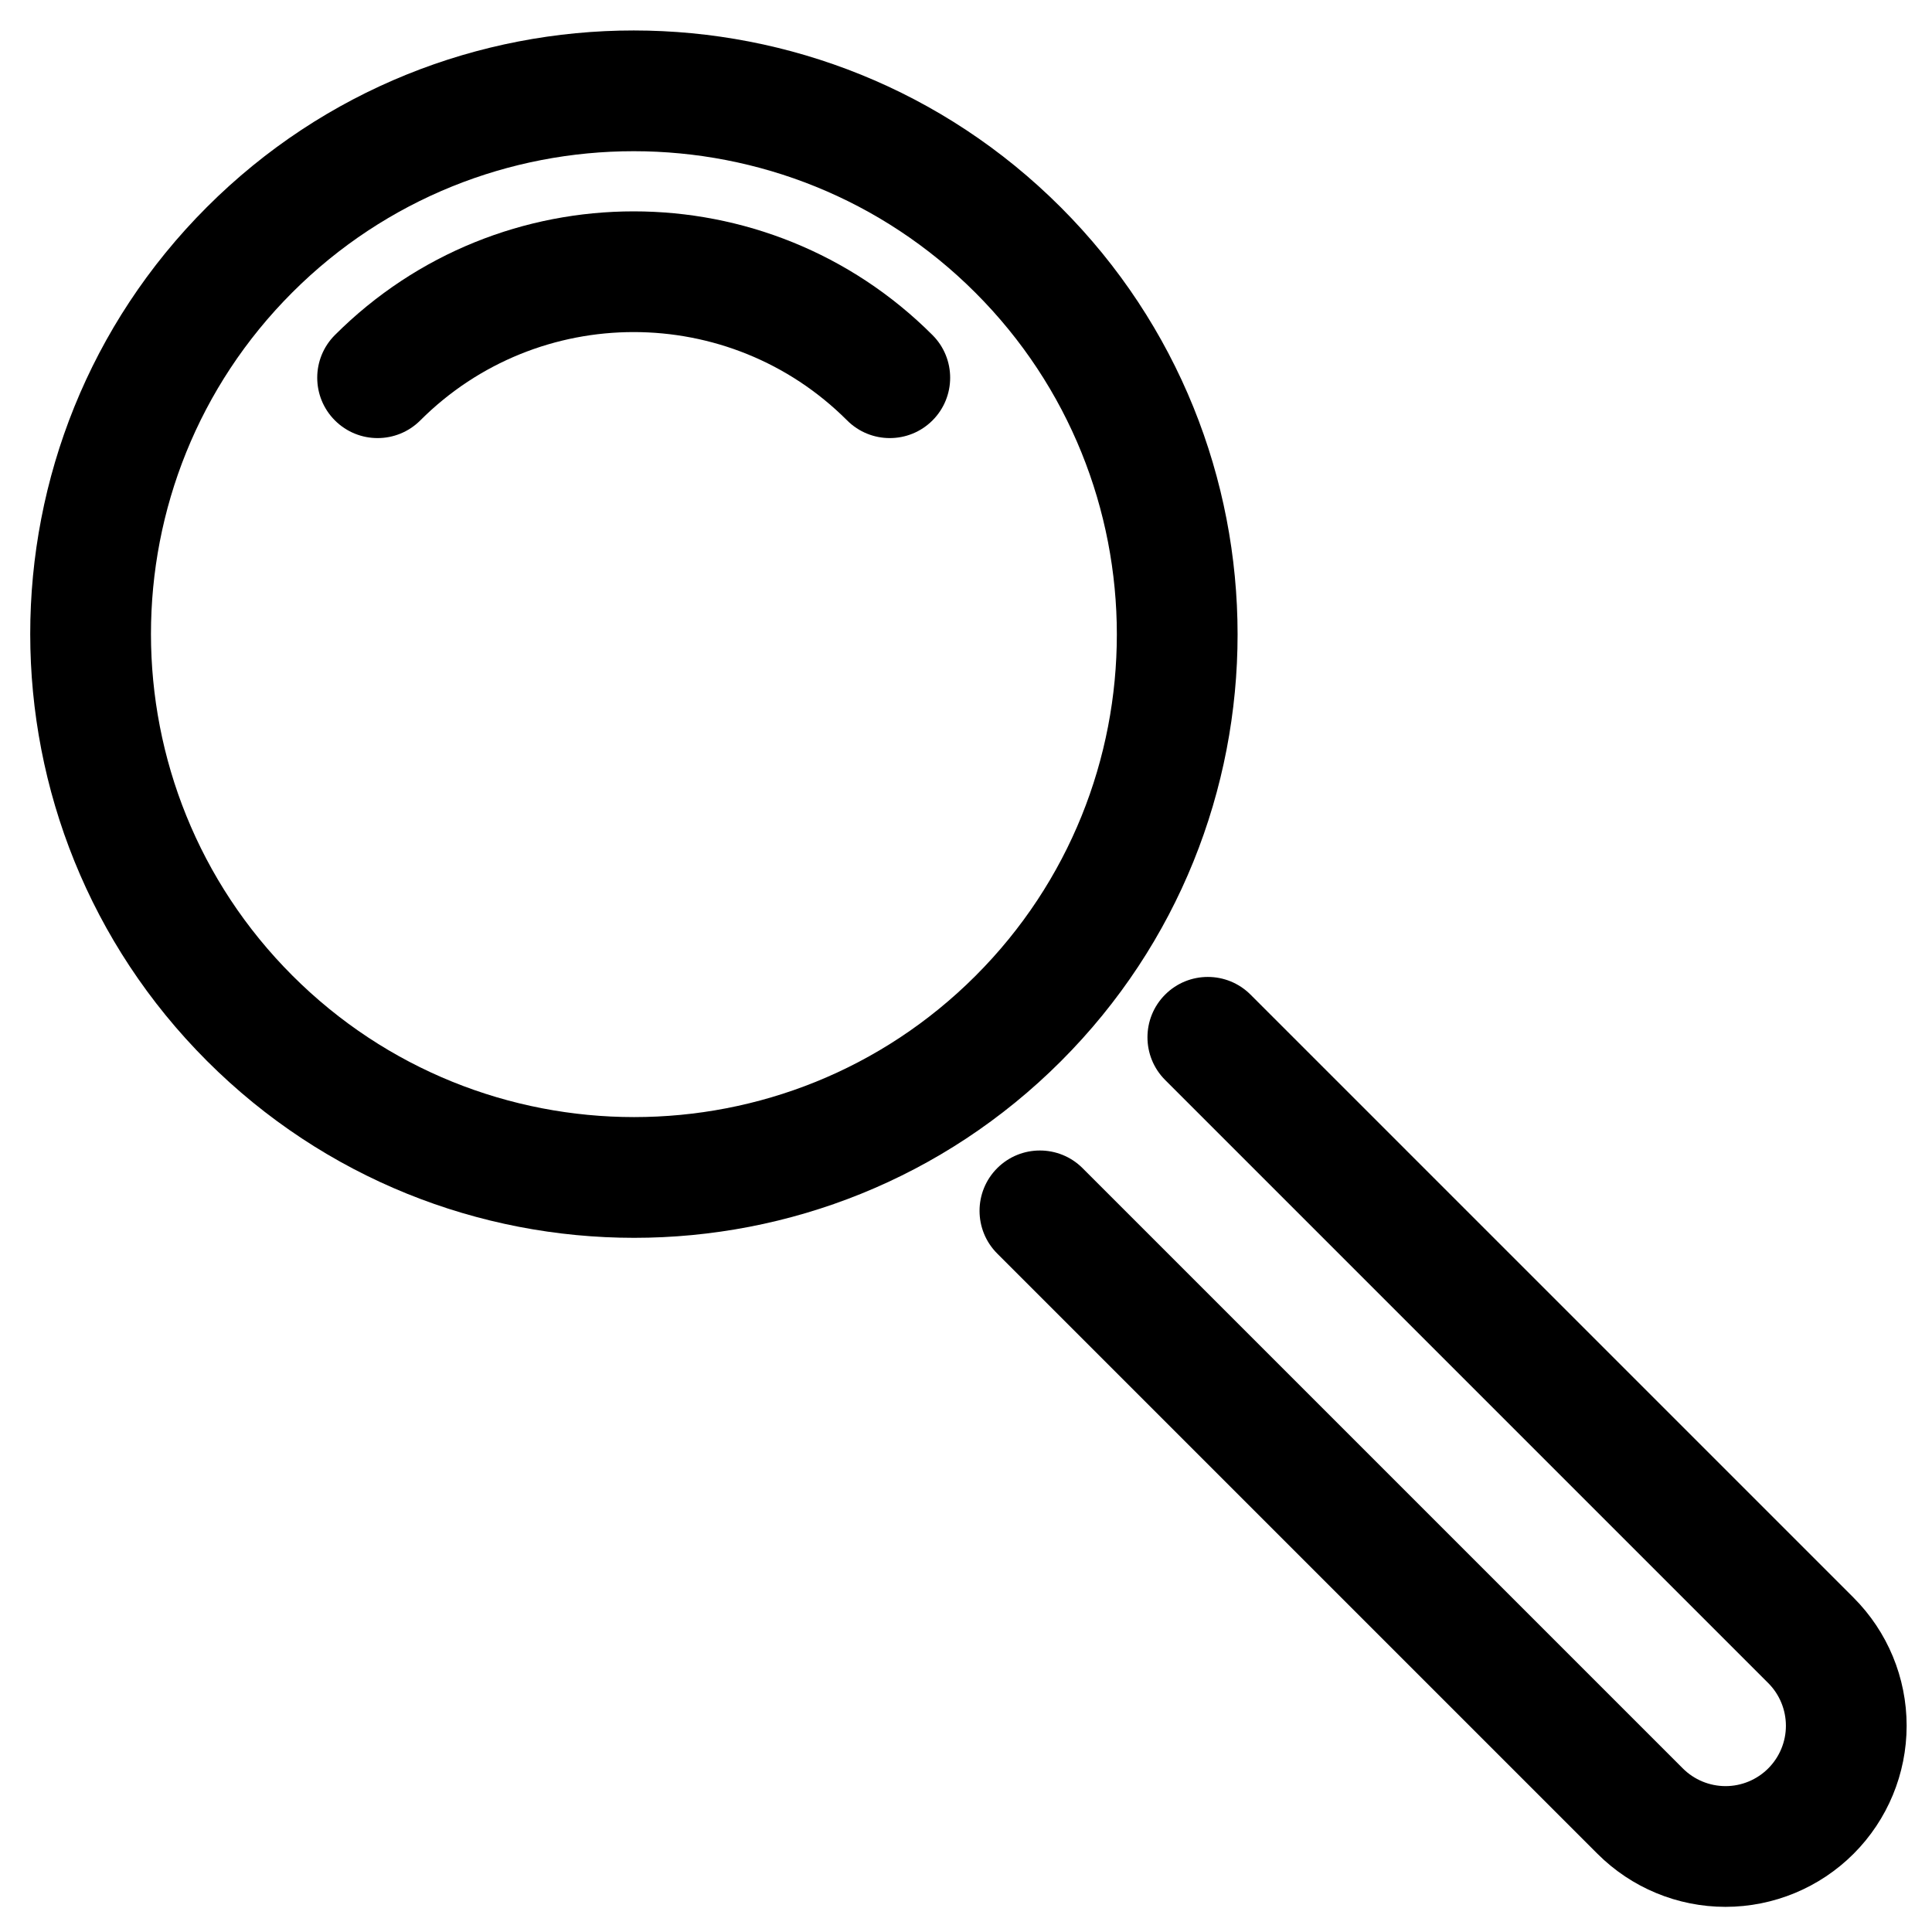 <svg xmlns="http://www.w3.org/2000/svg" xmlns:xlink="http://www.w3.org/1999/xlink" xmlns:serif="http://www.serif.com/" viewBox="0 0 64 64" version="1.1" xml:space="preserve" style="" x="0px" y="0px" fill-rule="evenodd" clip-rule="evenodd" stroke-linejoin="round" stroke-miterlimit="2"><g><g transform="matrix(0.909,-0.909,1.061,1.061,-28.4,27.966)"><path d="M31,6.667C22.415,6.667 15.444,12.641 15.444,20C15.444,27.359 22.415,33.333 31,33.333C39.585,33.333 46.556,27.359 46.556,20C46.556,12.641 39.585,6.667 31,6.667ZM31,9.333C37.868,9.333 43.444,14.113 43.444,20C43.444,25.887 37.868,30.667 31,30.667C24.132,30.667 18.556,25.887 18.556,20C18.556,14.113 24.132,9.333 31,9.333Z"></path></g><g transform="matrix(0.606,-0.606,0.707,0.707,-11.934,25.643)"><path d="M31,10C37.439,10 42.667,14.481 42.667,20C42.667,21.104 43.712,22 45,22C46.288,22 47.333,21.104 47.333,20C47.333,12.273 40.015,6 31,6C29.712,6 28.667,6.896 28.667,8C28.667,9.104 29.712,10 31,10Z"></path></g><g transform="matrix(0.707,-0.707,0.707,0.707,-16.48,28.775)"><path d="M32,74.159C31.47,74.159 30.961,73.949 30.586,73.574C30.211,73.198 30,72.69 30,72.159L30,44.034C30,42.931 29.104,42.034 28,42.034C26.896,42.034 26,42.931 26,44.034L26,72.159C26,73.751 26.632,75.277 27.757,76.402C28.883,77.527 30.409,78.159 32,78.159C32,78.159 32,78.159 32,78.159C33.591,78.159 35.117,77.527 36.243,76.402C37.368,75.277 38,73.751 38,72.159C38,69.213 38,47.884 38,43.902C38,42.798 37.104,41.902 36,41.902C34.896,41.902 34,42.798 34,43.902L34,72.159C34,72.69 33.789,73.198 33.414,73.574C33.039,73.949 32.53,74.159 32,74.159Z"></path></g></g></svg>